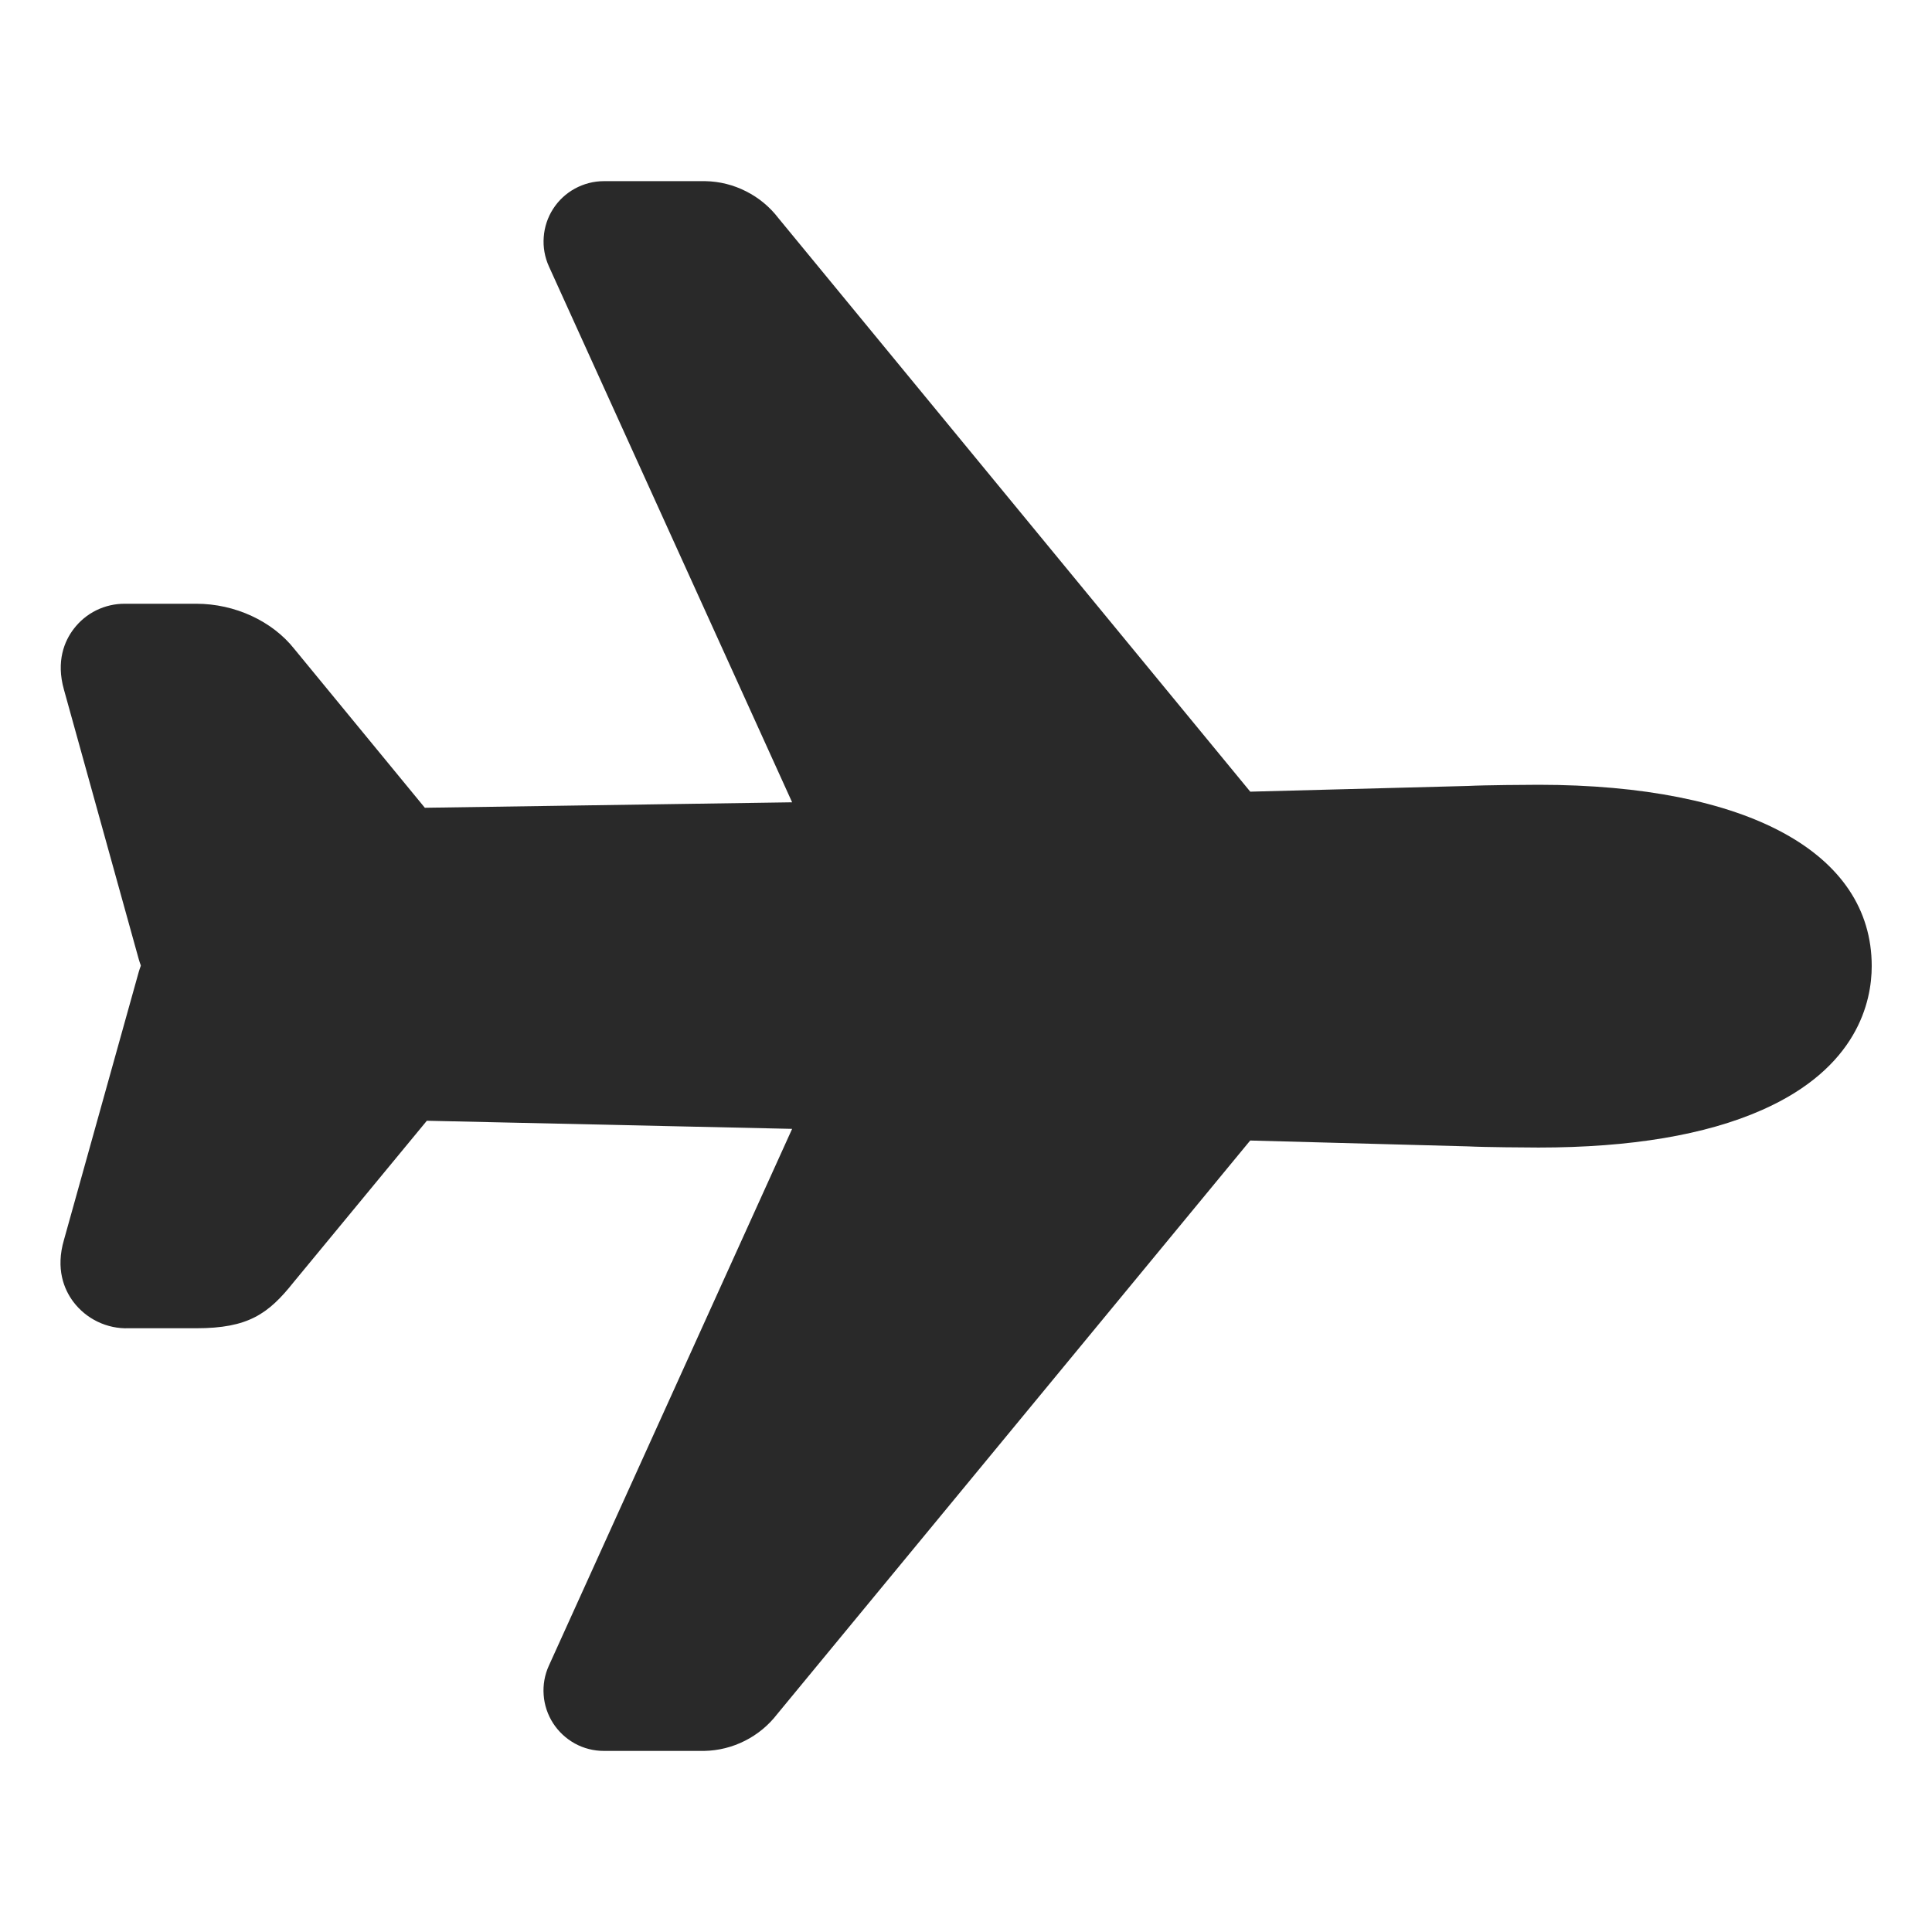 <?xml version="1.0" encoding="UTF-8"?> <svg xmlns="http://www.w3.org/2000/svg" width="30" height="30" viewBox="0 0 30 30" fill="none"><g clip-path="url(#clip0_262_1467)"><path d="M10.936 27.188H9.376C9.22 27.188 9.065 27.149 8.928 27.074C8.79 26.998 8.674 26.89 8.589 26.759C8.504 26.627 8.453 26.476 8.442 26.32C8.43 26.163 8.458 26.006 8.523 25.864L12.3 17.529L6.628 17.403L4.56 19.909C4.166 20.405 3.851 20.625 3.048 20.625H1.998C1.832 20.631 1.667 20.596 1.517 20.524C1.367 20.452 1.237 20.345 1.137 20.212C0.997 20.024 0.86 19.705 0.994 19.25L2.155 15.09C2.164 15.059 2.175 15.028 2.186 14.998C2.187 14.995 2.187 14.992 2.186 14.989C2.174 14.958 2.164 14.927 2.155 14.896L0.993 10.709C0.867 10.263 1.004 9.951 1.143 9.768C1.236 9.645 1.356 9.545 1.494 9.477C1.633 9.409 1.785 9.374 1.94 9.375H3.048C3.648 9.375 4.229 9.644 4.572 10.079L6.597 12.543L12.3 12.458L8.524 4.138C8.459 3.995 8.431 3.838 8.443 3.682C8.454 3.526 8.504 3.375 8.589 3.243C8.674 3.111 8.79 3.003 8.928 2.928C9.066 2.853 9.22 2.813 9.376 2.813H10.953C11.173 2.817 11.389 2.871 11.585 2.971C11.782 3.07 11.953 3.212 12.087 3.387L19.414 12.293L22.799 12.204C23.047 12.191 23.734 12.186 23.892 12.186C27.13 12.188 29.064 13.239 29.064 15.001C29.064 15.555 28.842 16.582 27.36 17.236C26.486 17.623 25.319 17.819 23.891 17.819C23.734 17.819 23.049 17.814 22.798 17.801L19.413 17.71L12.068 26.617C11.934 26.791 11.763 26.932 11.567 27.031C11.371 27.13 11.156 27.184 10.936 27.188Z" fill="#292929"></path></g><defs><clipPath id="clip0_262_1467"><rect width="30" height="30" fill="white"></rect></clipPath></defs></svg> 
